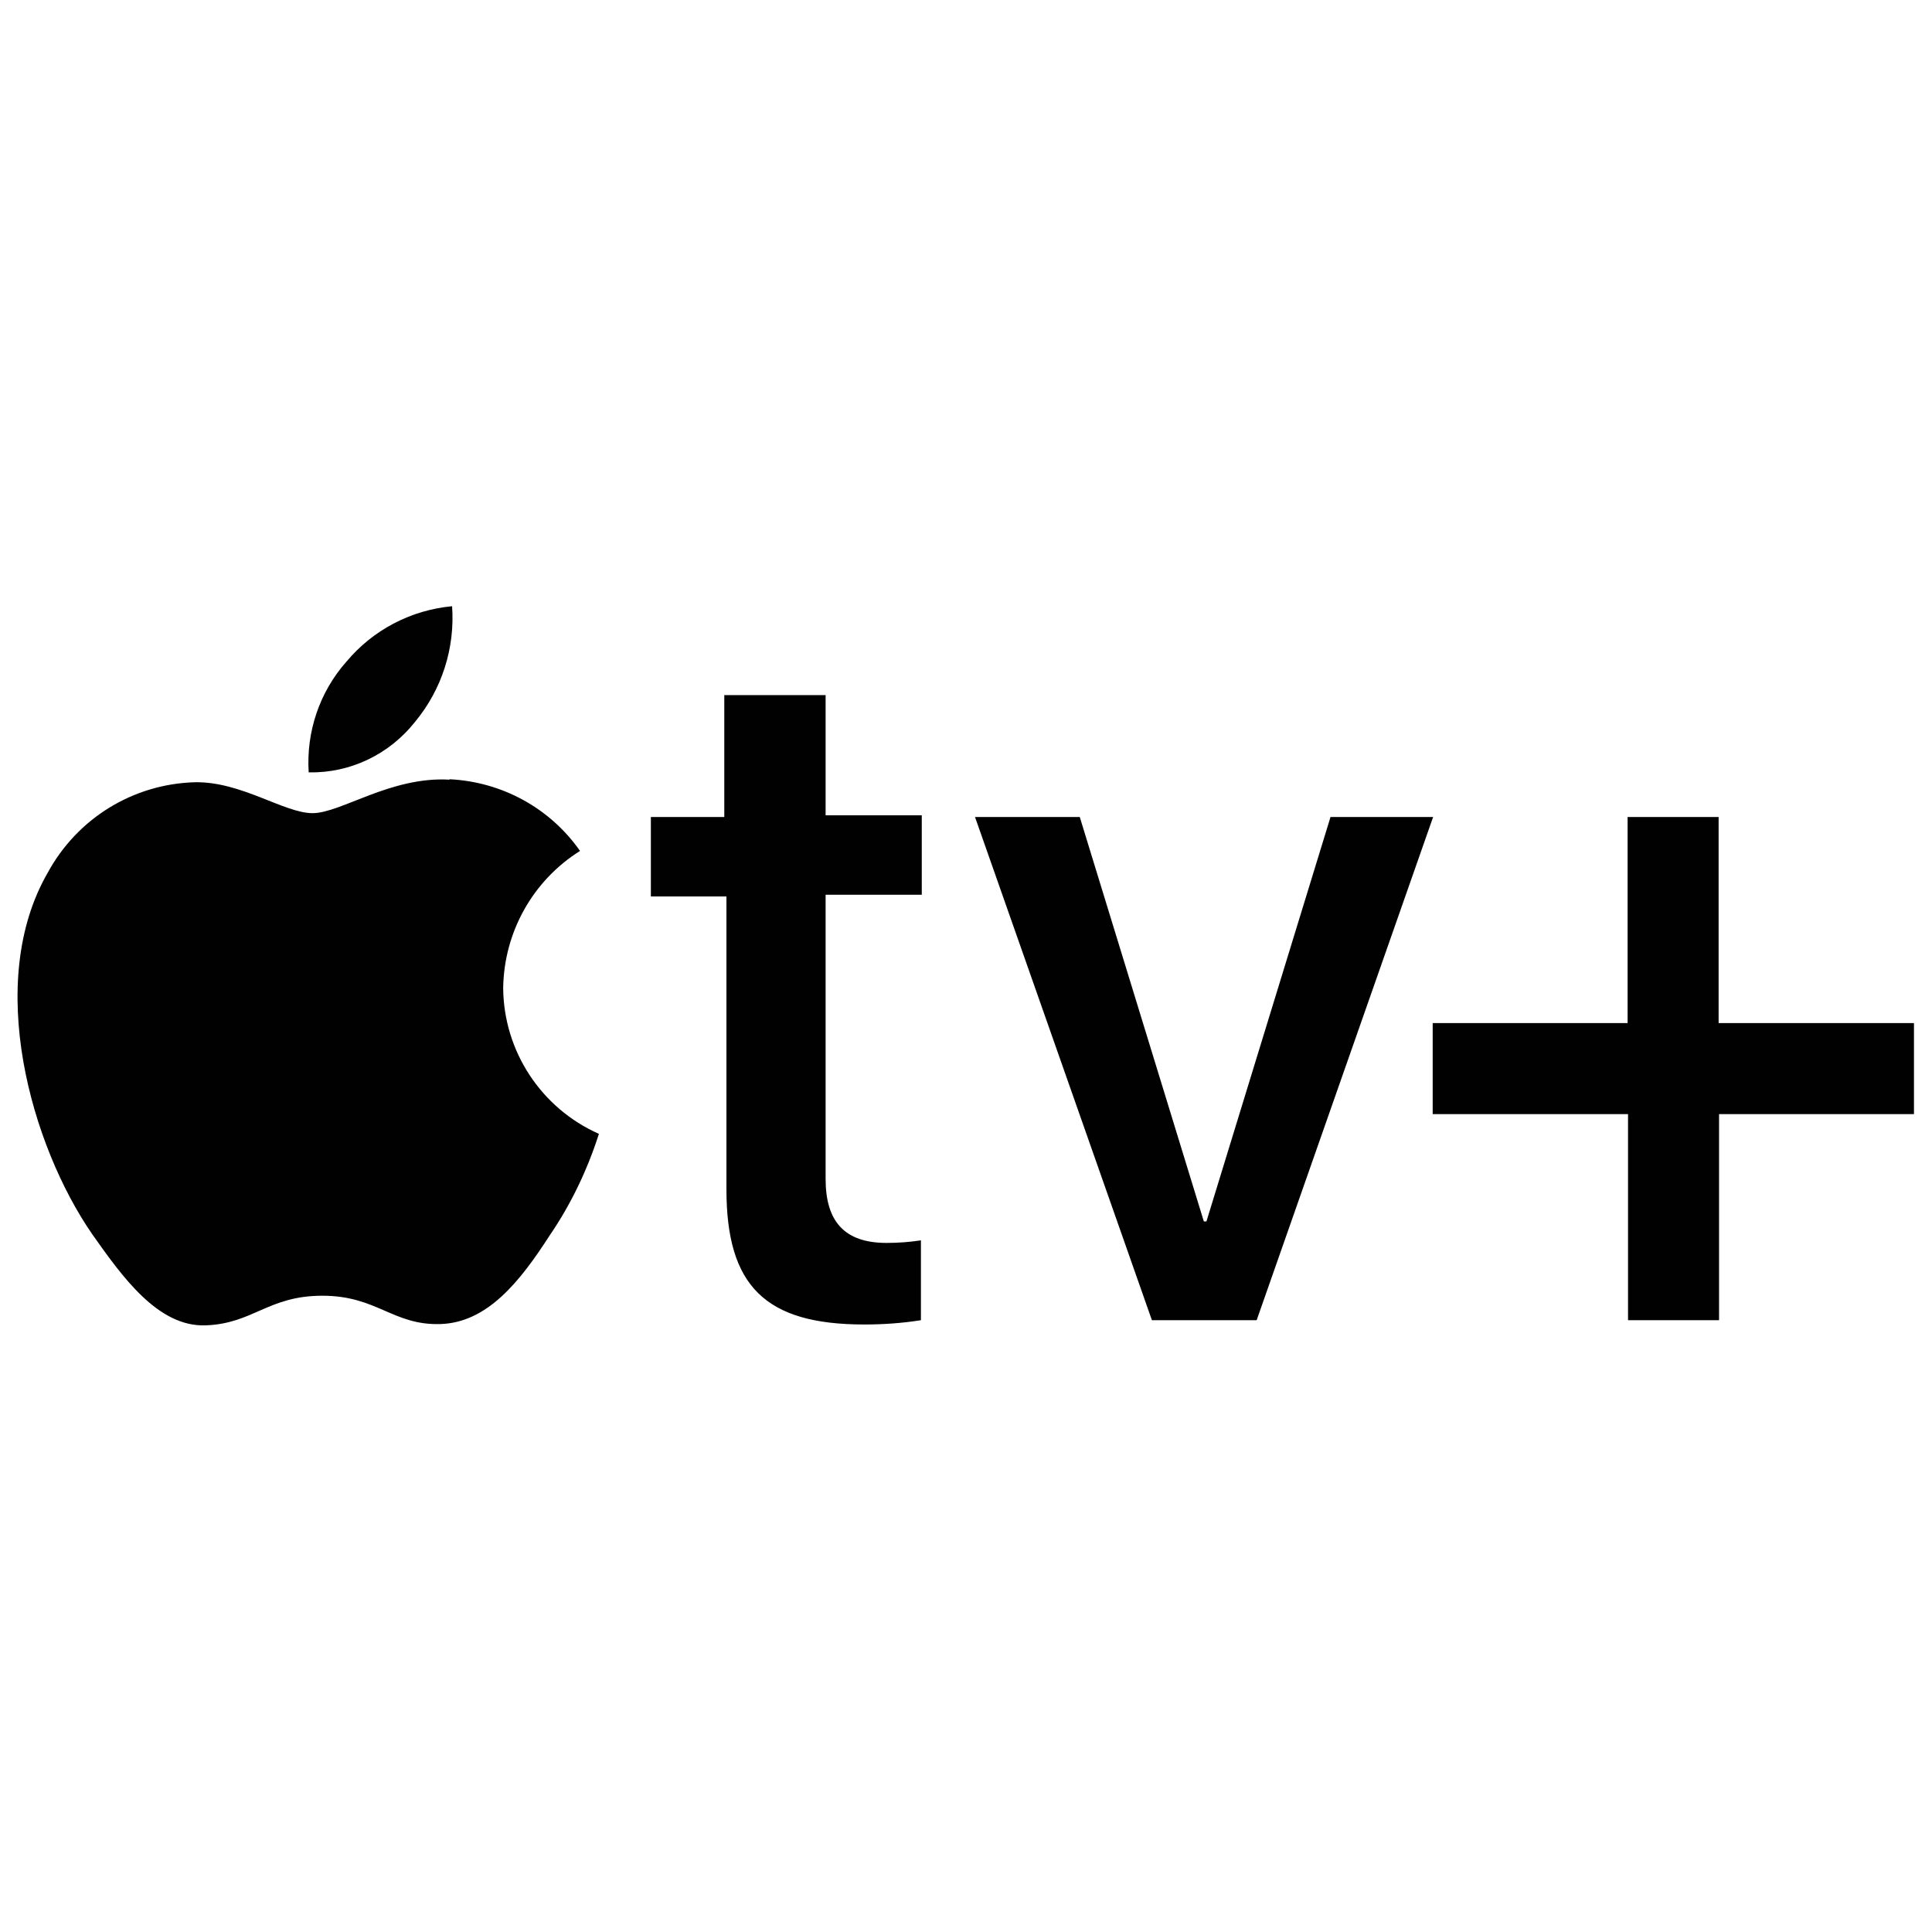 <?xml version="1.0" encoding="UTF-8"?>
<svg id="Layer_1" data-name="Layer 1" xmlns="http://www.w3.org/2000/svg" viewBox="0 0 45 45">
  <defs>
    <style>
      .cls-1 {
        fill: #010101;
      }
    </style>
  </defs>
  <path class="cls-1" d="M9.67,16.81c.62-.75.93-1.71.86-2.69-.96.09-1.84.55-2.46,1.29-.63.71-.94,1.64-.88,2.58.97.02,1.88-.42,2.48-1.18M10.47,18.16c-1.37-.08-2.53.78-3.19.78s-1.66-.74-2.74-.72c-1.44.04-2.74.84-3.43,2.11-1.47,2.55-.39,6.35,1.04,8.42.7.99,1.53,2.16,2.64,2.12s1.45-.69,2.72-.69,1.64.69,2.74.66,1.86-.99,2.55-2.06c.5-.73.88-1.53,1.15-2.37-1.35-.6-2.22-1.93-2.23-3.4.02-1.3.69-2.5,1.79-3.19-.7-1-1.82-1.61-3.04-1.67M19.23,16.19v2.8h2.24v1.85h-2.24v6.62c0,.99.44,1.49,1.42,1.49.27,0,.54-.02.8-.06v1.86c-.44.07-.88.1-1.32.1-2.31,0-3.21-.9-3.21-3.15v-6.82h-1.76v-1.85h1.71v-2.84h2.35ZM29.28,30.75h-2.45l-4.12-11.72h2.44l2.89,9.42h.06l2.89-9.42h2.39l-4.11,11.72ZM40.04,30.75h-2.12v-4.8h-4.55v-2.12h4.54v-4.8h2.12v4.8h4.55v2.12h-4.54v4.8Z"/>
</svg>